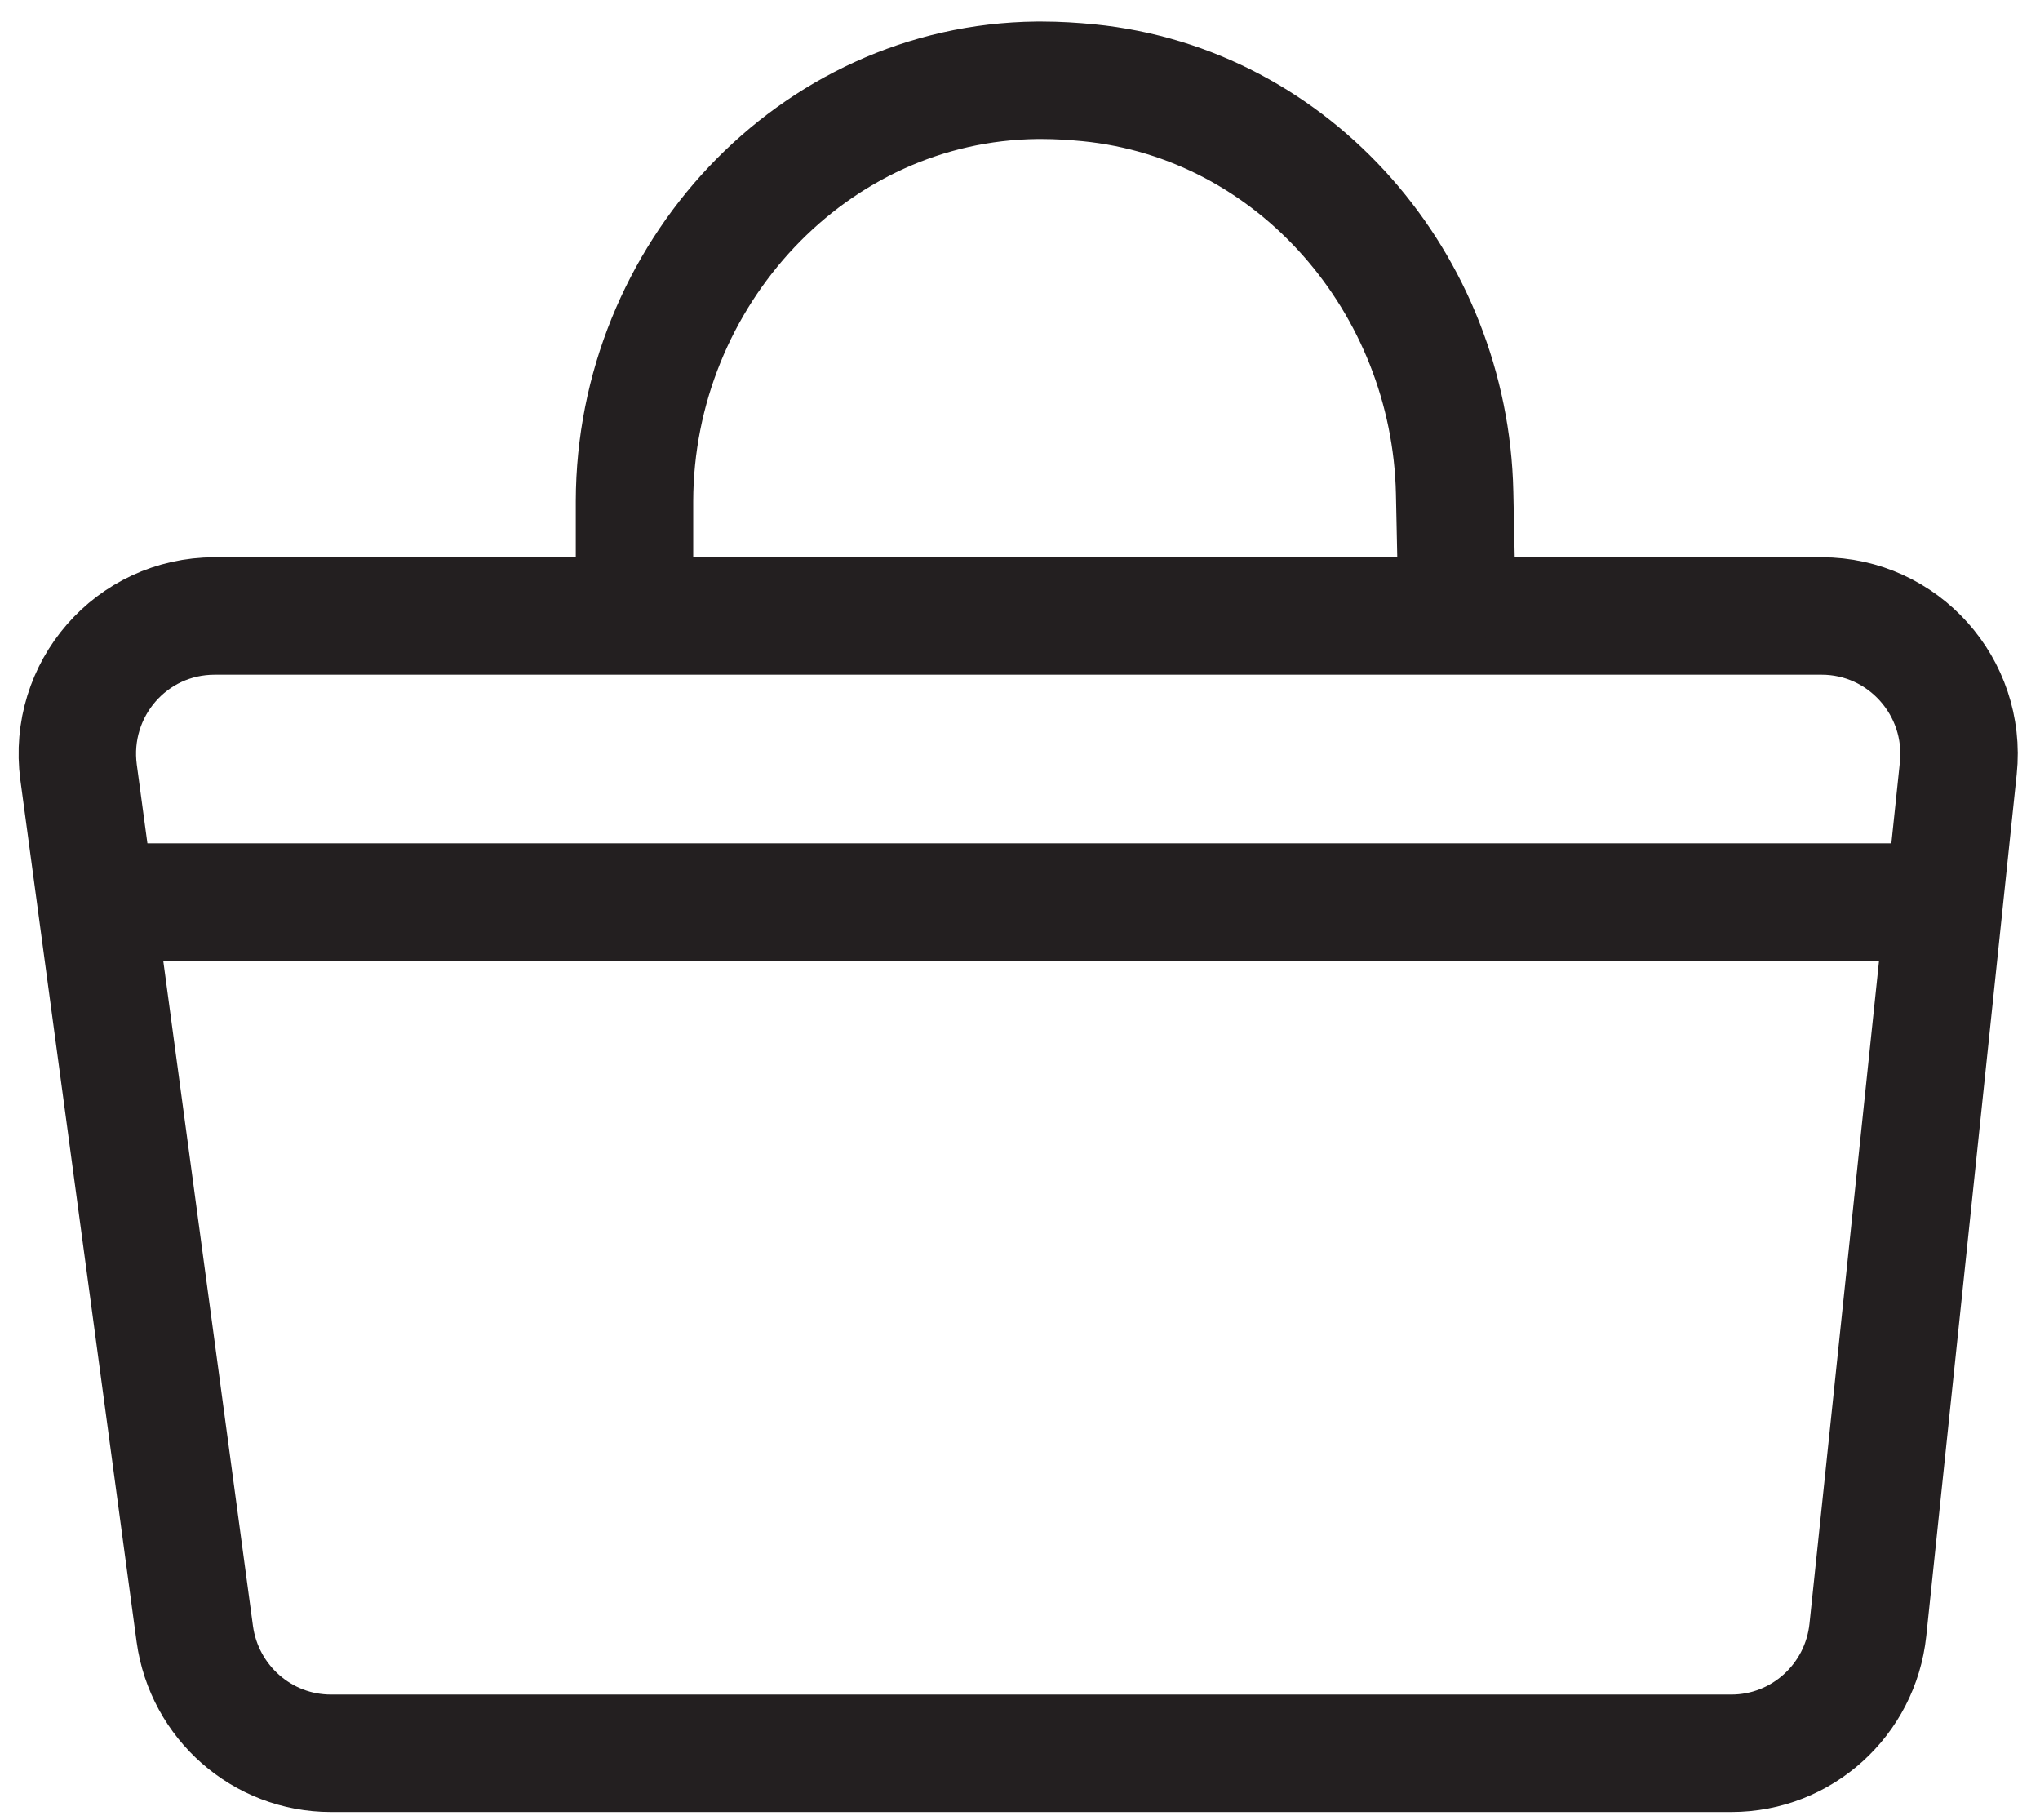 <svg width="37" height="33" viewBox="0 0 37 33" fill="none" xmlns="http://www.w3.org/2000/svg">
<path d="M31.401 31.794H6.002C4.758 31.794 3.704 30.87 3.533 29.63L1.425 14.004C1.226 12.501 2.38 11.17 3.893 11.17H33.04C34.518 11.17 35.671 12.456 35.518 13.932L33.878 29.558C33.743 30.825 32.68 31.794 31.401 31.794Z" stroke="#231F20" stroke-width="2.13" stroke-miterlimit="10" stroke-linecap="round"/>
<path d="M2.504 16.358H34.696" stroke="#231F20" stroke-width="2.13" stroke-miterlimit="10" stroke-linecap="round"/>
<path d="M11.508 10.636V9.088C11.517 4.996 14.733 1.501 18.806 1.456C18.833 1.456 18.869 1.456 18.896 1.456C19.184 1.456 19.464 1.474 19.743 1.501C23.491 1.873 26.302 5.15 26.383 8.934L26.419 10.645" stroke="#231F20" stroke-width="2.13" stroke-miterlimit="10" stroke-linecap="round"/>
</svg>
